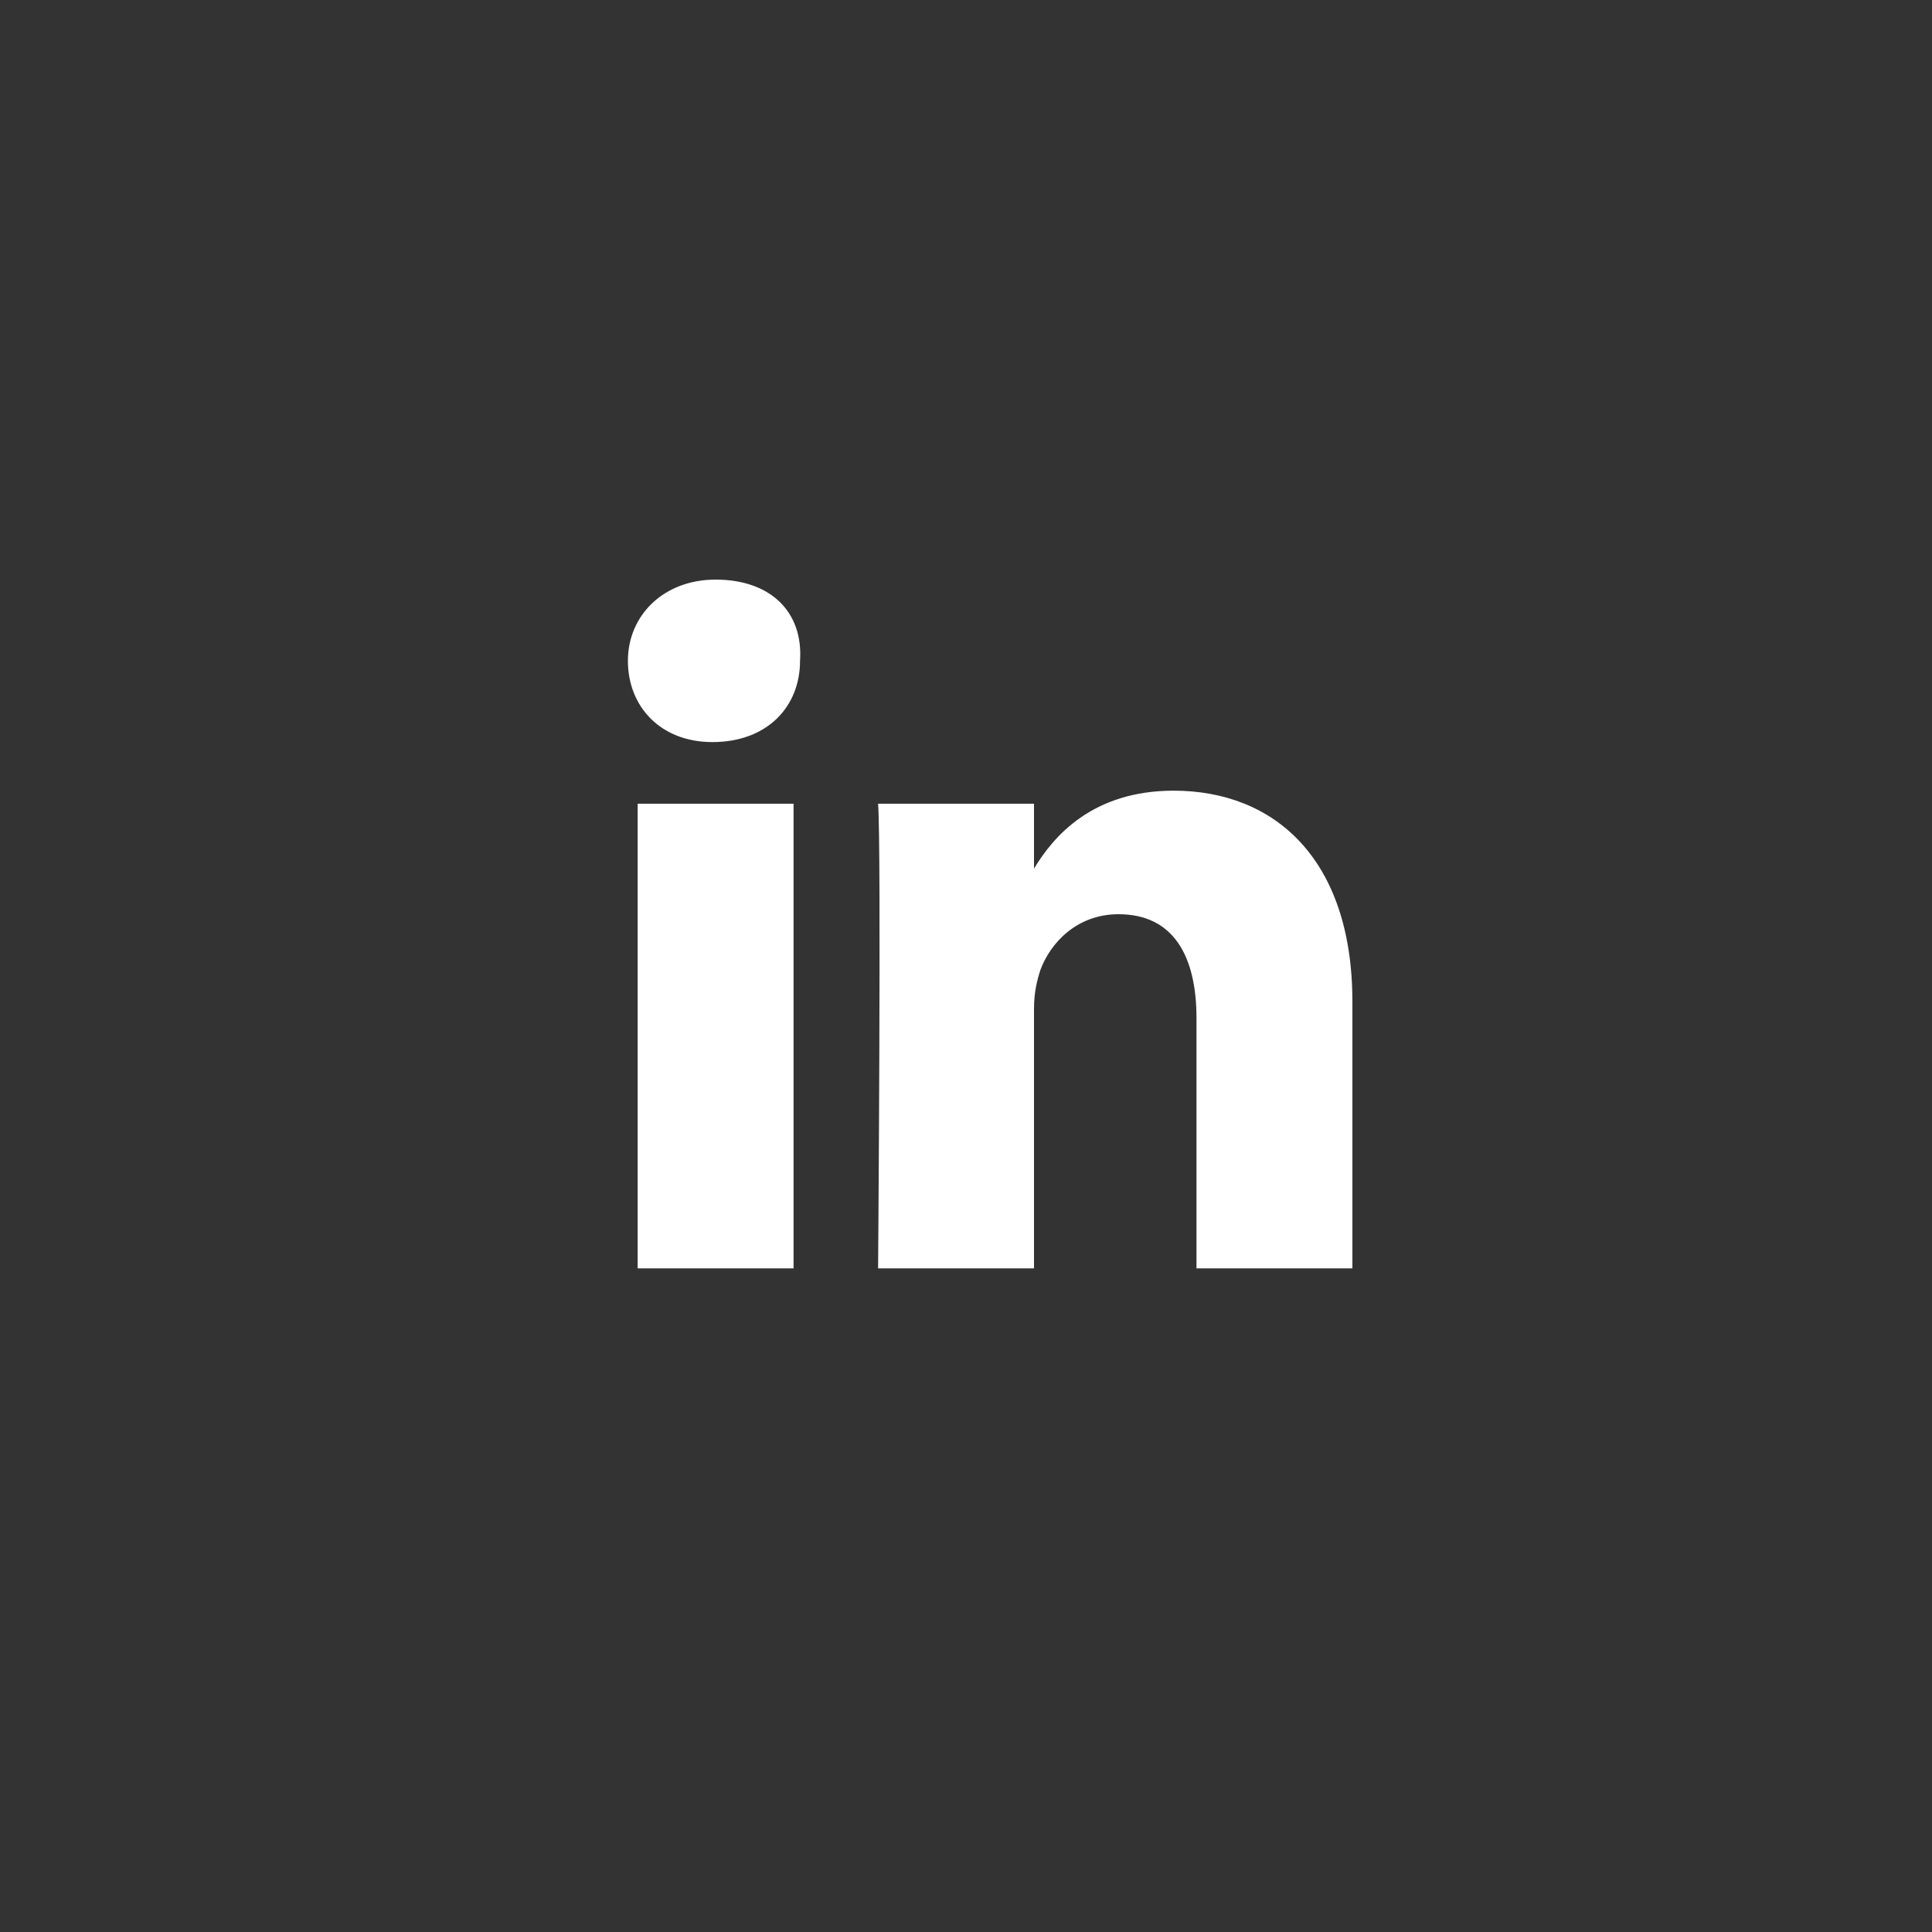 <svg width="20" height="20" viewBox="0 0 20 20" fill="none" xmlns="http://www.w3.org/2000/svg">
    <rect x="0" y="0" width="20" height="20" fill="#333333" stroke="none"/>
    <path d="M14 10.372v2.758h-1.614V10.54c0-.639-.236-1.076-.807-1.076-.437 0-.706.303-.807.572-.034.101-.068.235-.068.404v2.69H9.09s.034-4.372 0-4.81H10.704v.672c.202-.336.606-.807 1.446-.807 1.043 0 1.85.707 1.85 2.186ZM7.408 6c-.538 0-.908.37-.908.841 0 .471.336.841.874.841.572 0 .908-.37.908-.841.034-.505-.303-.841-.874-.841ZM6.601 13.13h1.614V8.32H6.601v4.81Z" fill="white"/>
</svg>

